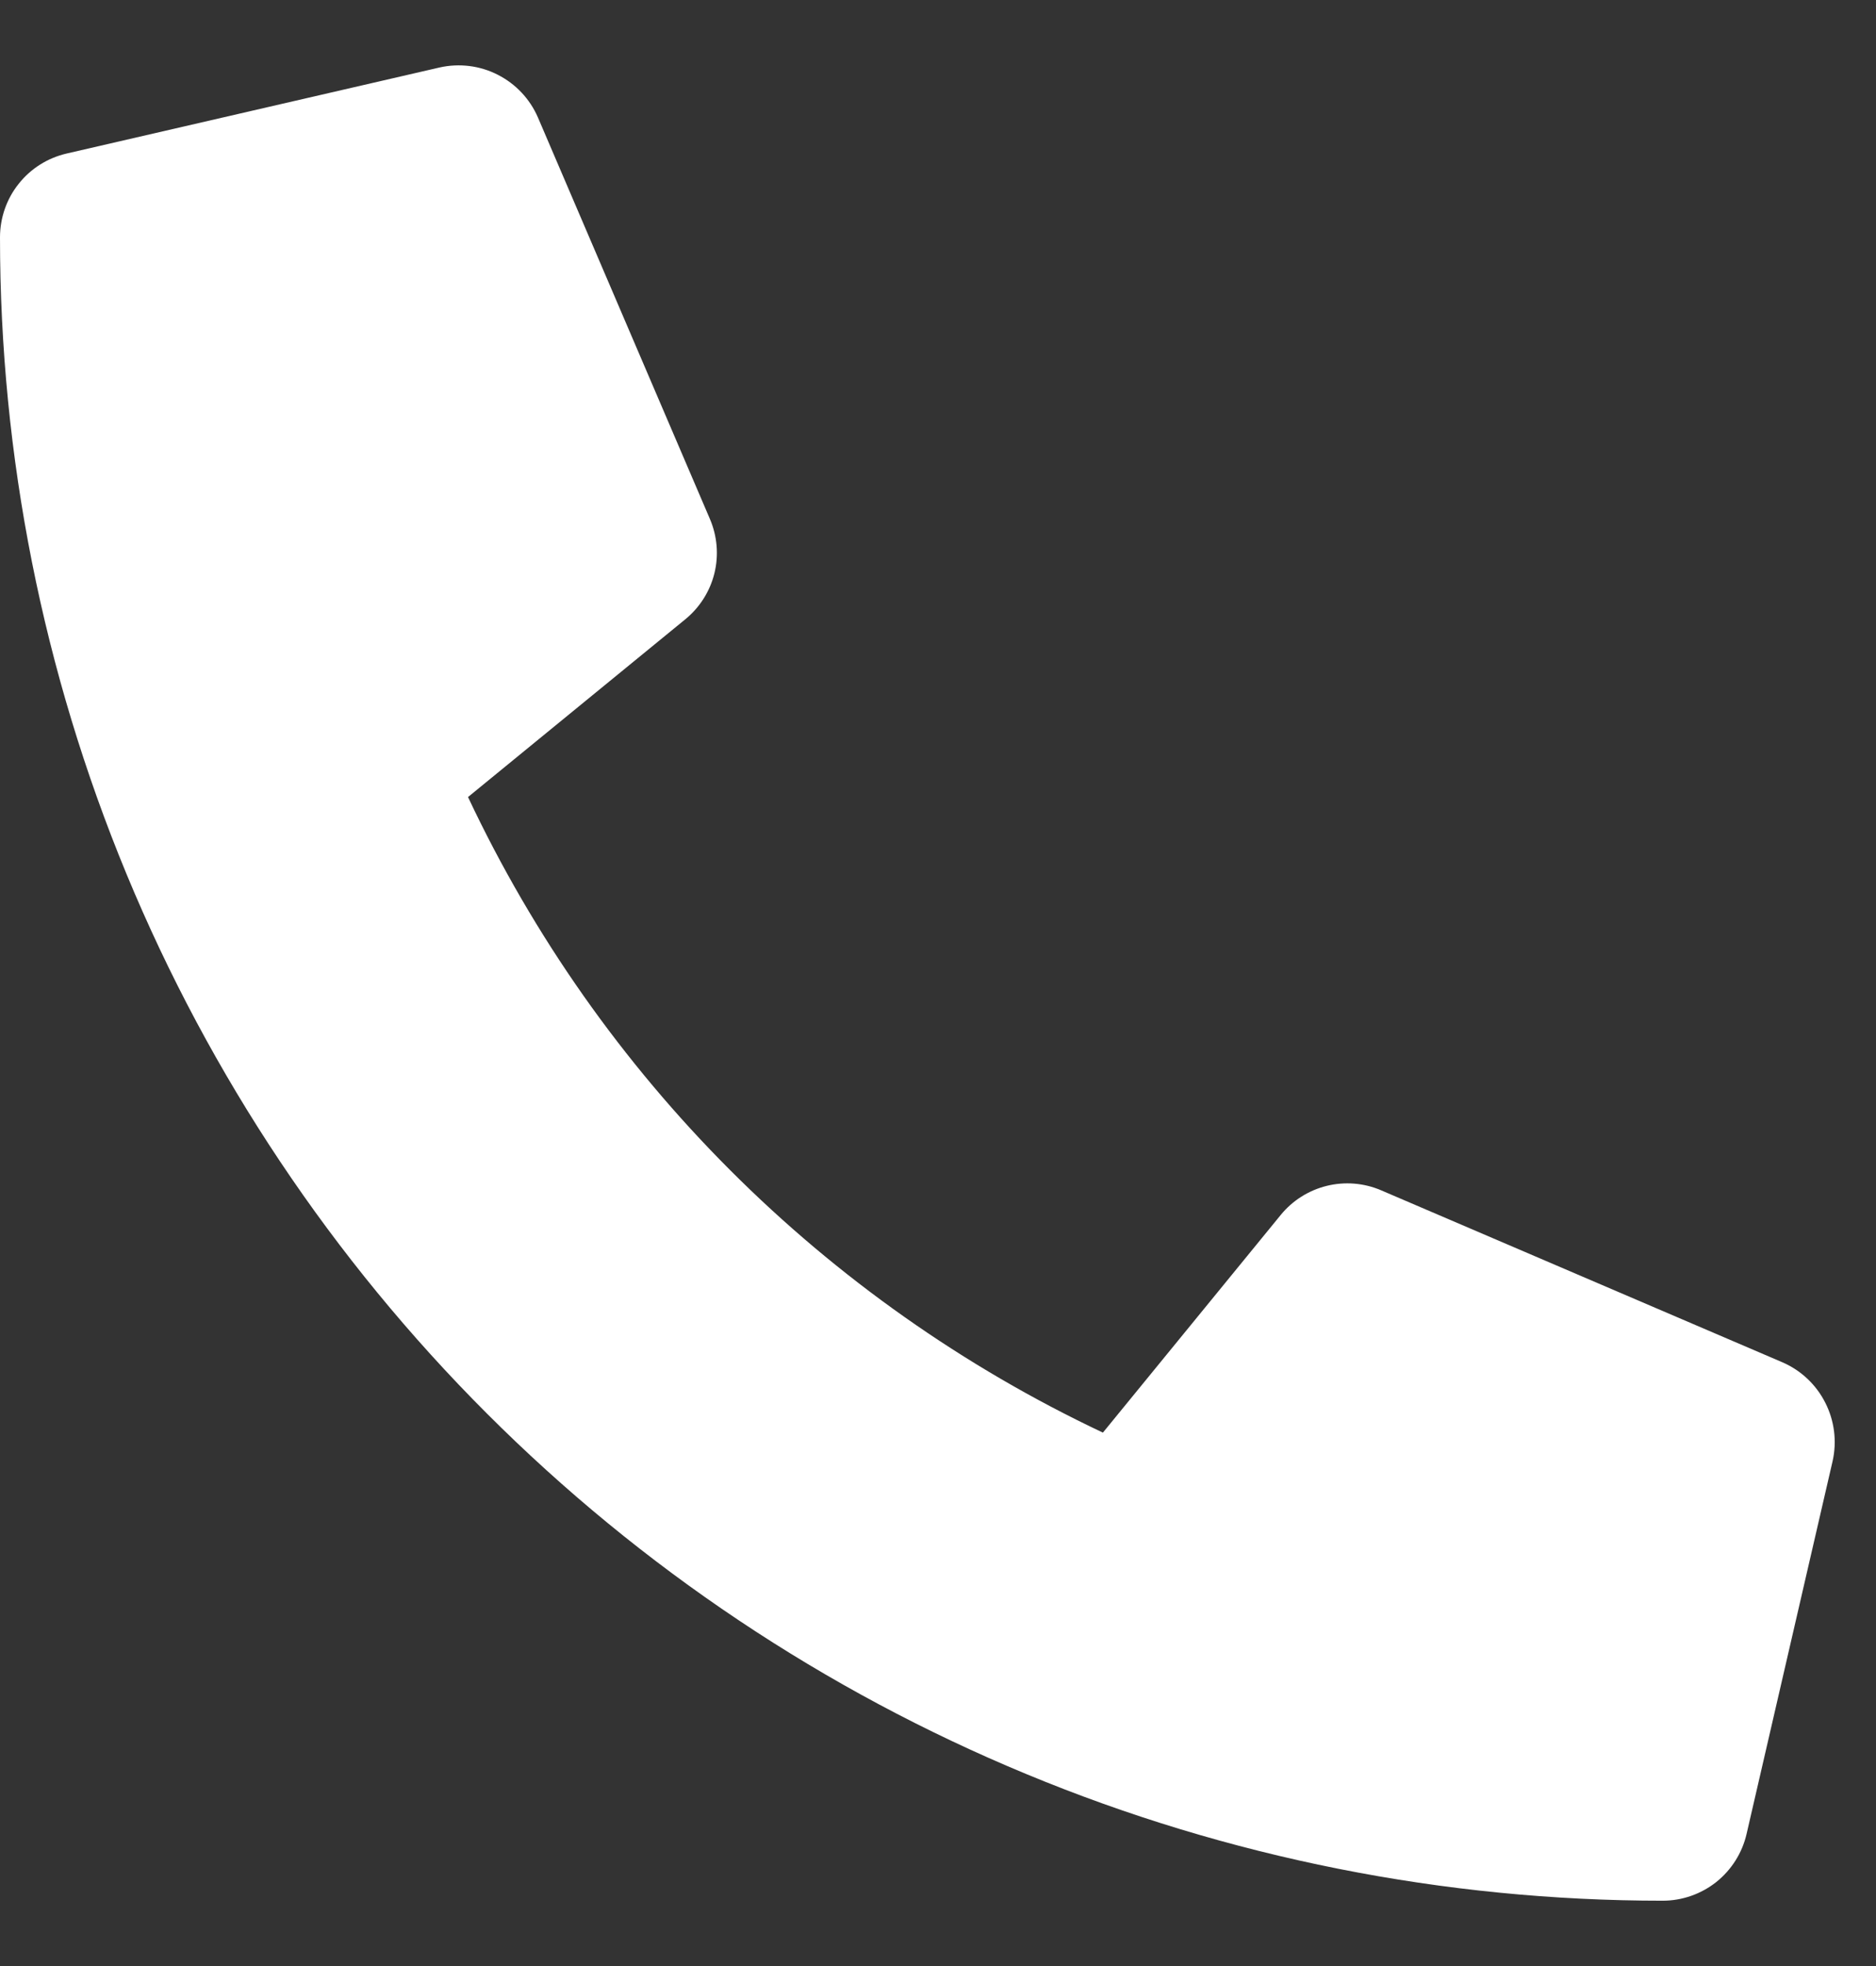 <svg width="21" height="22" viewBox="0 0 21 22" fill="none" xmlns="http://www.w3.org/2000/svg">
<rect x="0" y="0" width="21" height="22" fill="#333333" stroke="none"/>
<path d="M19.952 15.244L15.459 13.319C15.267 13.237 15.054 13.22 14.851 13.27C14.649 13.32 14.468 13.434 14.336 13.596L12.346 16.031C9.223 14.557 6.71 12.043 5.239 8.919L7.67 6.931C7.832 6.799 7.947 6.618 7.997 6.416C8.047 6.213 8.029 6 7.947 5.808L6.021 1.313C5.931 1.106 5.772 0.938 5.571 0.836C5.371 0.734 5.141 0.706 4.921 0.755L0.746 1.718C0.534 1.767 0.344 1.886 0.209 2.057C0.073 2.227 -0 2.439 3.06146e-07 2.657C-0 5.101 0.481 7.521 1.416 9.78C2.351 12.038 3.722 14.09 5.451 15.818C7.179 17.546 9.231 18.917 11.489 19.852C13.747 20.788 16.168 21.269 18.612 21.269C18.83 21.269 19.041 21.195 19.212 21.06C19.382 20.924 19.502 20.735 19.551 20.523L20.514 16.351C20.564 16.13 20.535 15.898 20.432 15.696C20.33 15.494 20.16 15.334 19.952 15.244Z" fill="white"/>
</svg>
